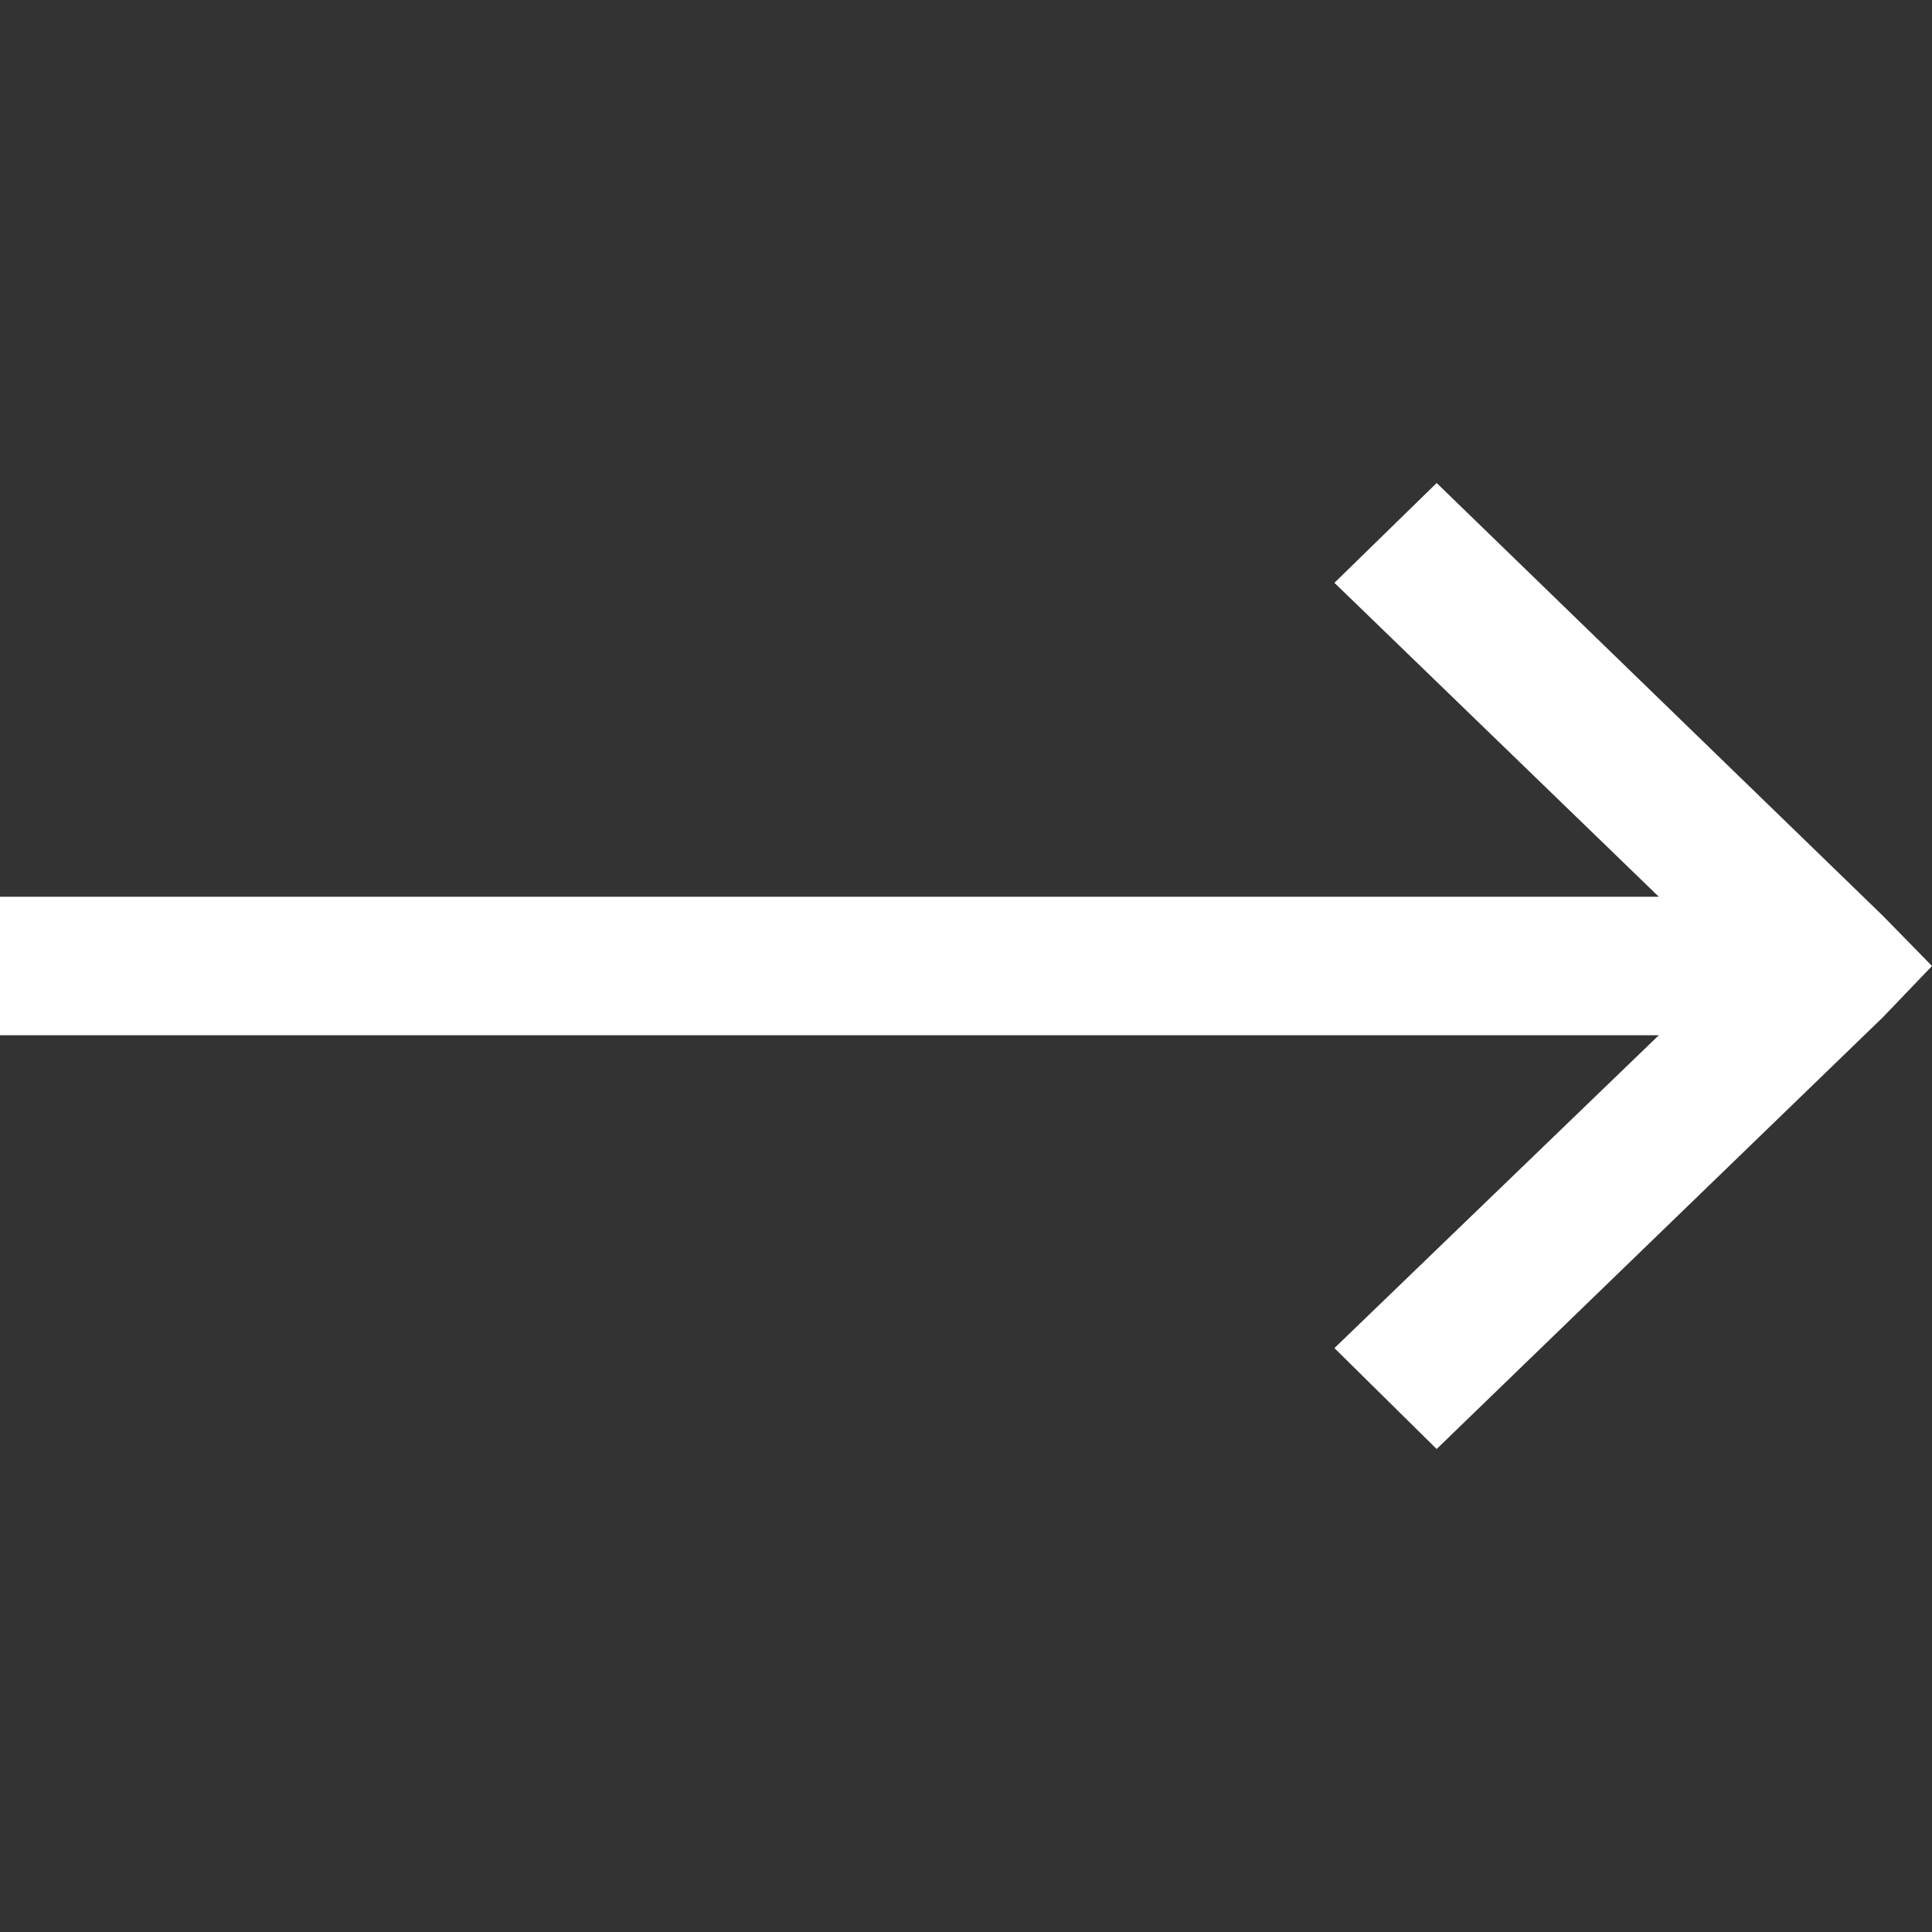 <?xml version="1.0" encoding="UTF-8"?>
<svg xmlns="http://www.w3.org/2000/svg" id="Layer_1" data-name="Layer 1" viewBox="0 0 72 72">
  <rect x="0" y="0" width="72" height="72" fill="#333333" stroke="none"/>
  <defs>
    <style>.cls-1{fill:#fff;}</style>
  </defs>
  <path class="cls-1" d="M0,38.58H61.82L49.73,50.24,53.54,54l16.64-16.1L72,36l-1.82-1.86L53.54,18l-3.81,3.72L61.82,33.42H0Z"></path>
</svg>
